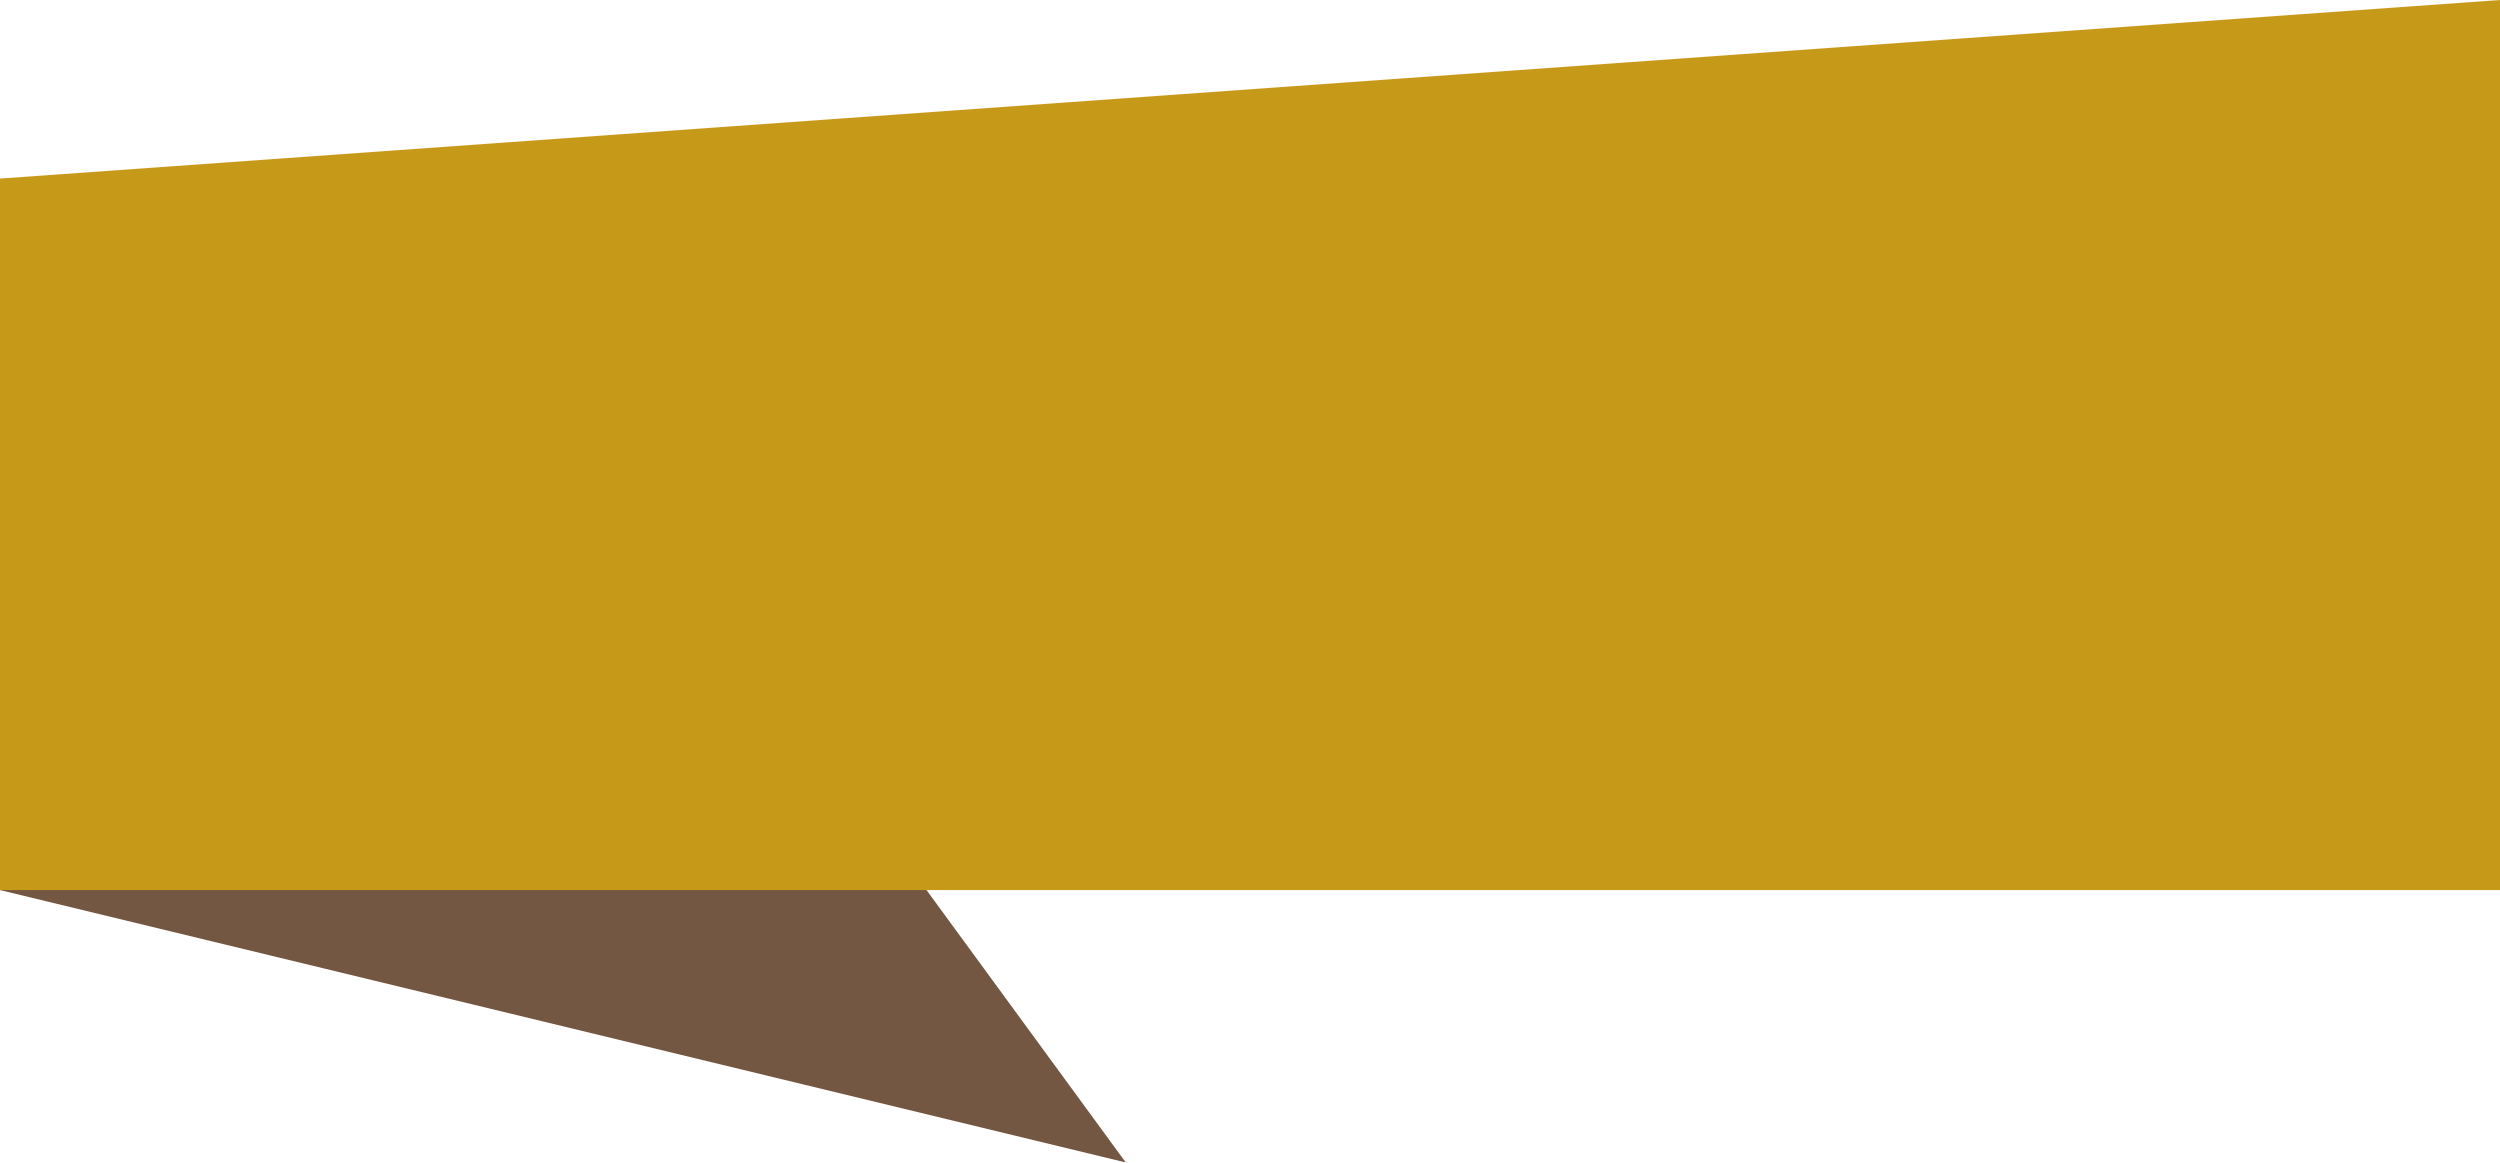 <?xml version="1.0" encoding="UTF-8" standalone="no"?><svg xmlns="http://www.w3.org/2000/svg" xmlns:xlink="http://www.w3.org/1999/xlink" data-name="Layer 1" fill="#000000" height="83.7" preserveAspectRatio="xMidYMid meet" version="1" viewBox="0.0 0.0 179.9 83.7" width="179.9" zoomAndPan="magnify"><g id="change1_1"><path d="M0 64.05L81.01 83.65 61.1 56.43 0.02 58.3 0 64.05z" fill="#745742"/></g><g id="change2_1"><path d="M0 12.85L0 64.05 179.9 64.05 179.9 0 0 12.85z" fill="#c69a18"/></g></svg>